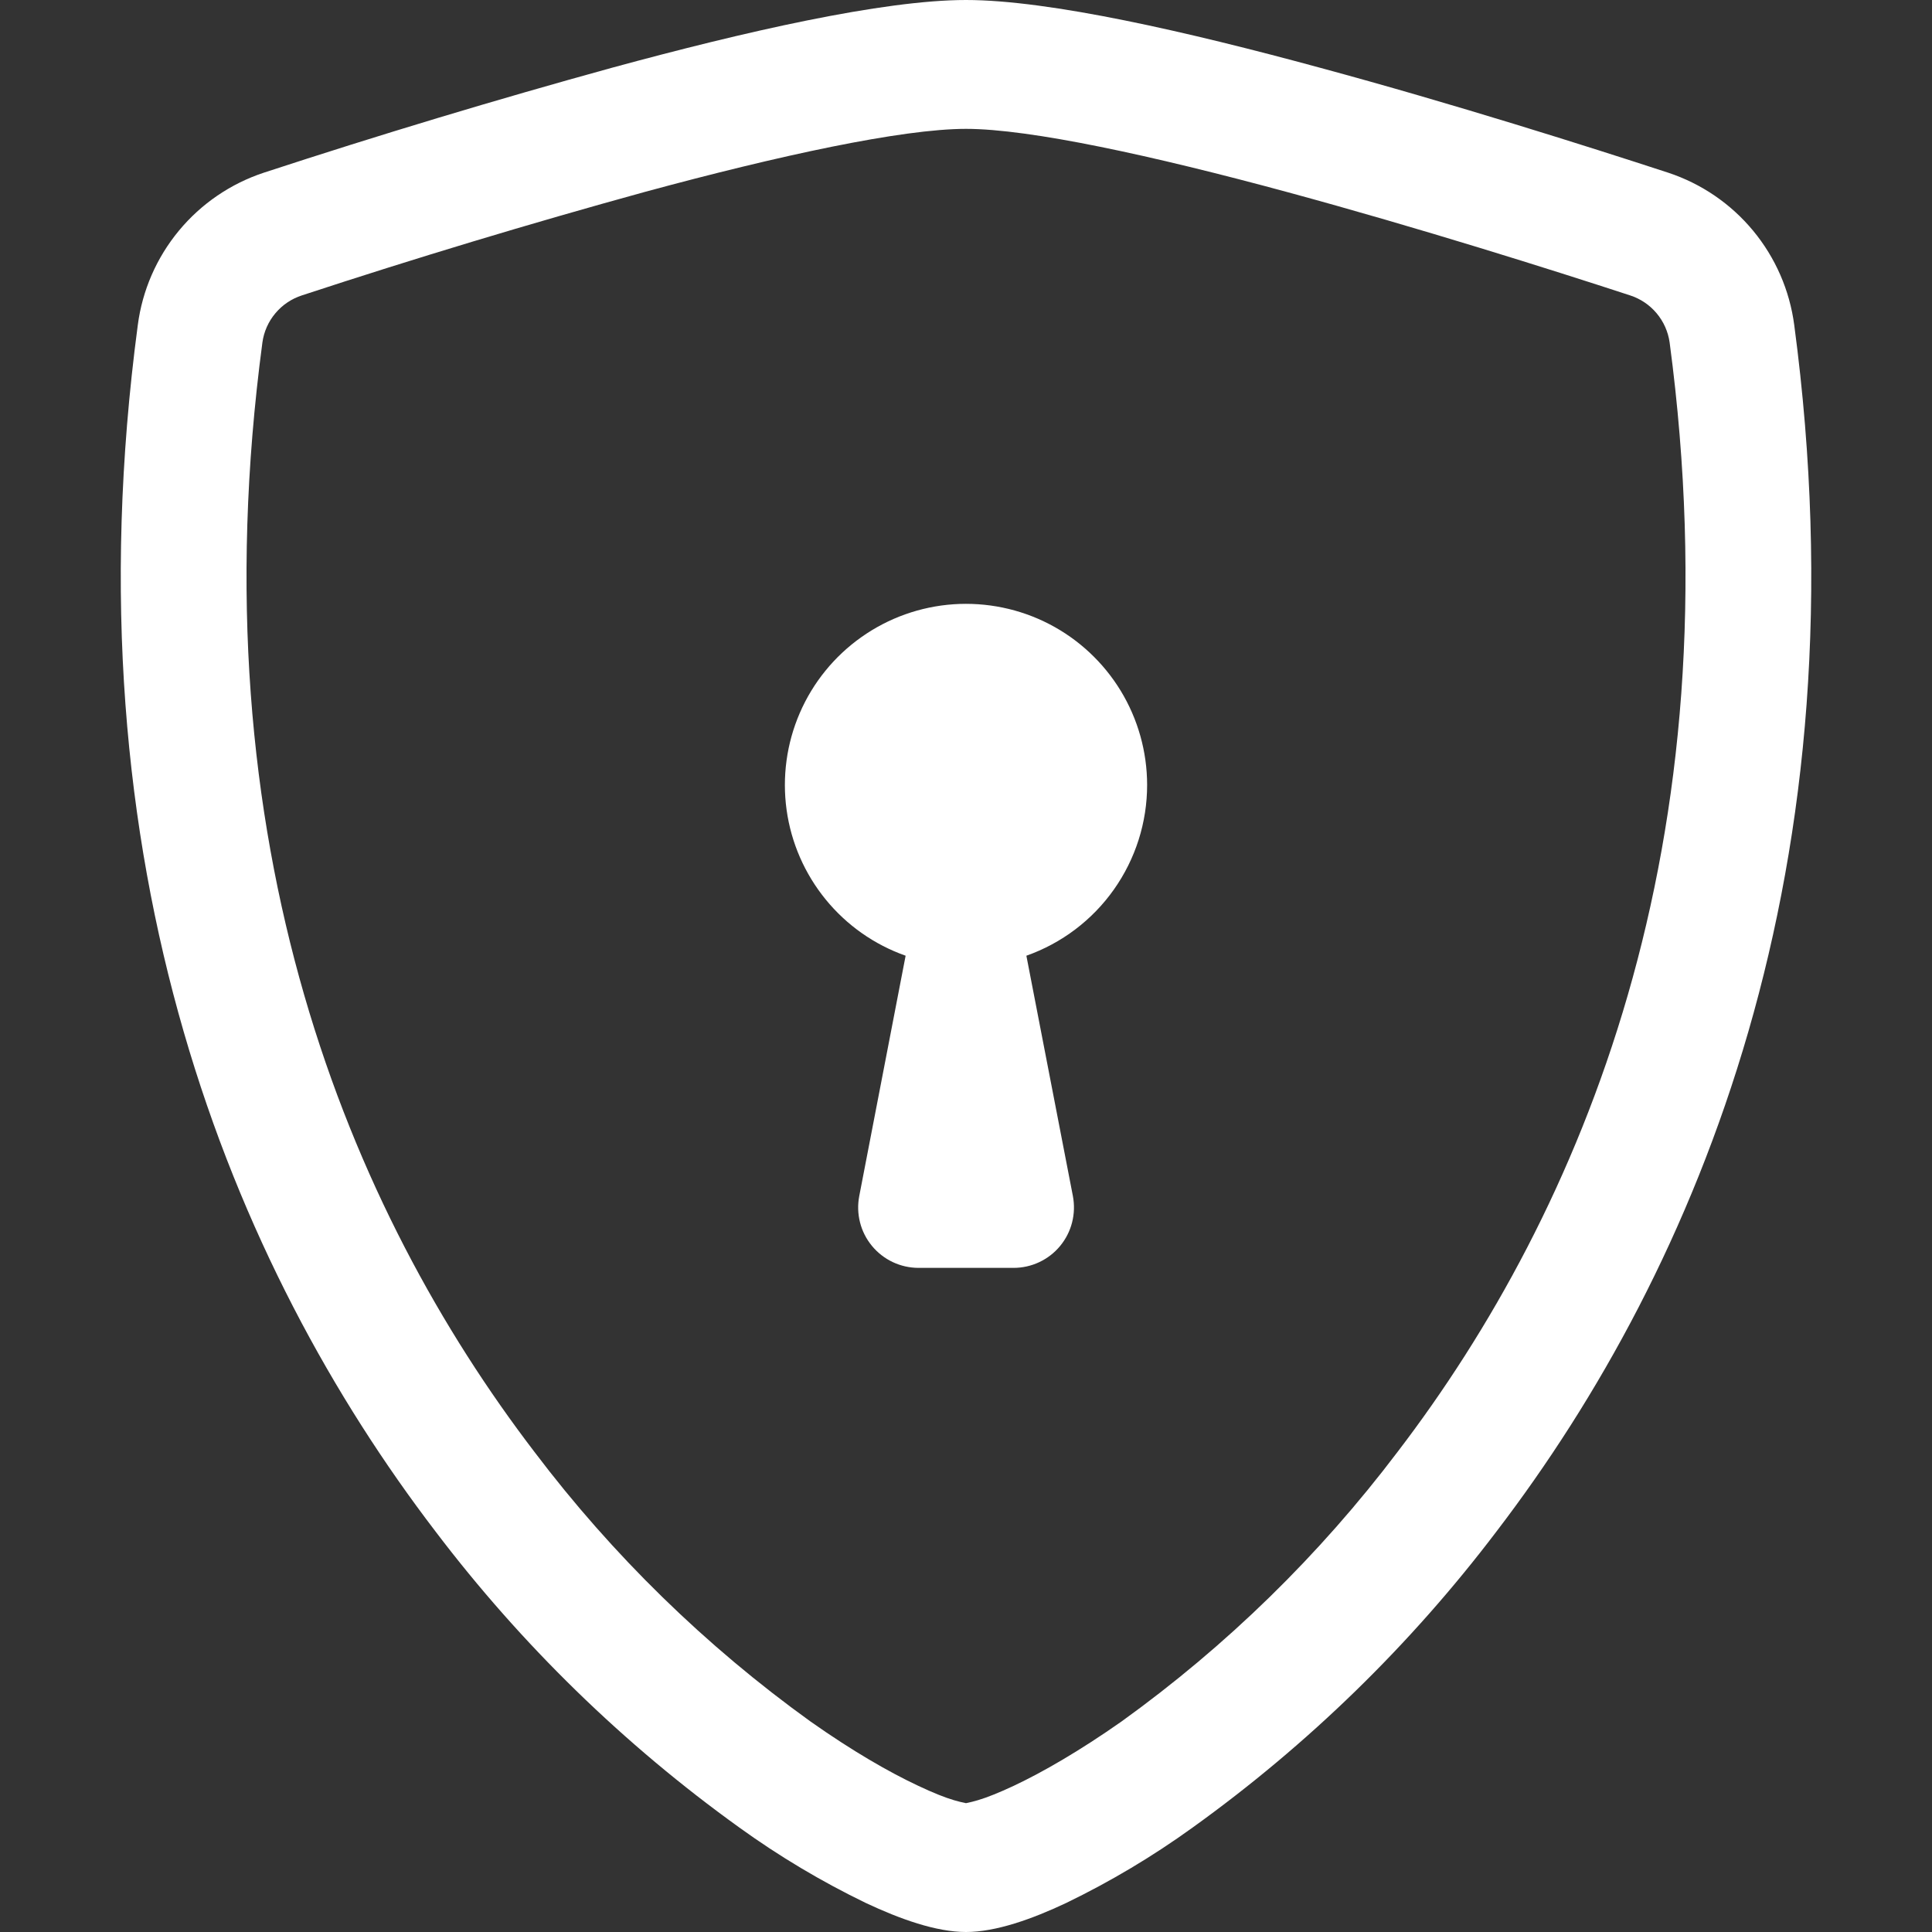 <?xml version="1.0" encoding="UTF-8"?> <svg xmlns="http://www.w3.org/2000/svg" width="56" height="56" viewBox="0 0 56 56" fill="none"><rect x="0" y="0" width="56" height="56" fill="#333333" stroke="none"/><path d="M18.683 5.565C15.349 6.483 12.039 7.482 8.754 8.561C8.453 8.658 8.186 8.837 7.983 9.079C7.78 9.32 7.649 9.614 7.606 9.926C5.667 24.476 10.146 35.091 15.491 42.084C17.753 45.075 20.451 47.71 23.495 49.9C24.706 50.754 25.777 51.37 26.621 51.765C27.041 51.963 27.383 52.101 27.646 52.178C27.763 52.213 27.881 52.242 28 52.266C28.118 52.242 28.235 52.213 28.35 52.178C28.616 52.099 28.959 51.961 29.379 51.765C30.219 51.37 31.294 50.75 32.505 49.9C35.549 47.71 38.247 45.075 40.509 42.084C45.853 35.094 50.334 24.476 48.395 9.926C48.351 9.614 48.22 9.32 48.017 9.079C47.814 8.837 47.547 8.658 47.246 8.561C44.968 7.816 41.121 6.601 37.317 5.569C33.432 4.515 29.858 3.735 28 3.735C26.145 3.735 22.568 4.511 18.683 5.565ZM17.752 1.96C21.549 0.927 25.585 0 28 0C30.415 0 34.45 0.927 38.248 1.96C42.133 3.01 46.05 4.253 48.352 5.005C49.315 5.323 50.169 5.906 50.815 6.687C51.462 7.469 51.875 8.417 52.007 9.422C54.093 25.091 49.252 36.705 43.379 44.387C40.888 47.673 37.918 50.566 34.569 52.972C33.413 53.807 32.185 54.539 30.901 55.16C29.922 55.622 28.868 56 28 56C27.132 56 26.082 55.622 25.099 55.16C23.814 54.539 22.587 53.807 21.43 52.972C18.082 50.566 15.113 47.673 12.621 44.387C6.748 36.705 1.908 25.091 3.994 9.422C4.125 8.417 4.538 7.469 5.185 6.687C5.831 5.906 6.685 5.323 7.648 5.005C10.991 3.91 14.36 2.894 17.752 1.96Z" fill="white"></path><path d="M33.25 22.75C33.251 23.836 32.914 24.896 32.287 25.783C31.661 26.67 30.774 27.34 29.75 27.702L31.098 34.667C31.146 34.921 31.139 35.182 31.075 35.432C31.012 35.682 30.893 35.915 30.729 36.114C30.565 36.313 30.359 36.473 30.125 36.583C29.892 36.693 29.637 36.75 29.379 36.75H26.621C26.363 36.749 26.109 36.692 25.876 36.582C25.643 36.472 25.437 36.311 25.273 36.112C25.109 35.913 24.991 35.681 24.928 35.431C24.865 35.181 24.857 34.92 24.906 34.667L26.25 27.702C25.343 27.382 24.541 26.818 23.933 26.072C23.324 25.326 22.932 24.428 22.8 23.475C22.668 22.521 22.8 21.55 23.182 20.667C23.564 19.784 24.182 19.023 24.968 18.467C25.753 17.911 26.677 17.582 27.637 17.515C28.597 17.449 29.557 17.647 30.412 18.089C31.266 18.531 31.983 19.2 32.484 20.022C32.984 20.844 33.249 21.788 33.25 22.75Z" fill="white"></path></svg> 